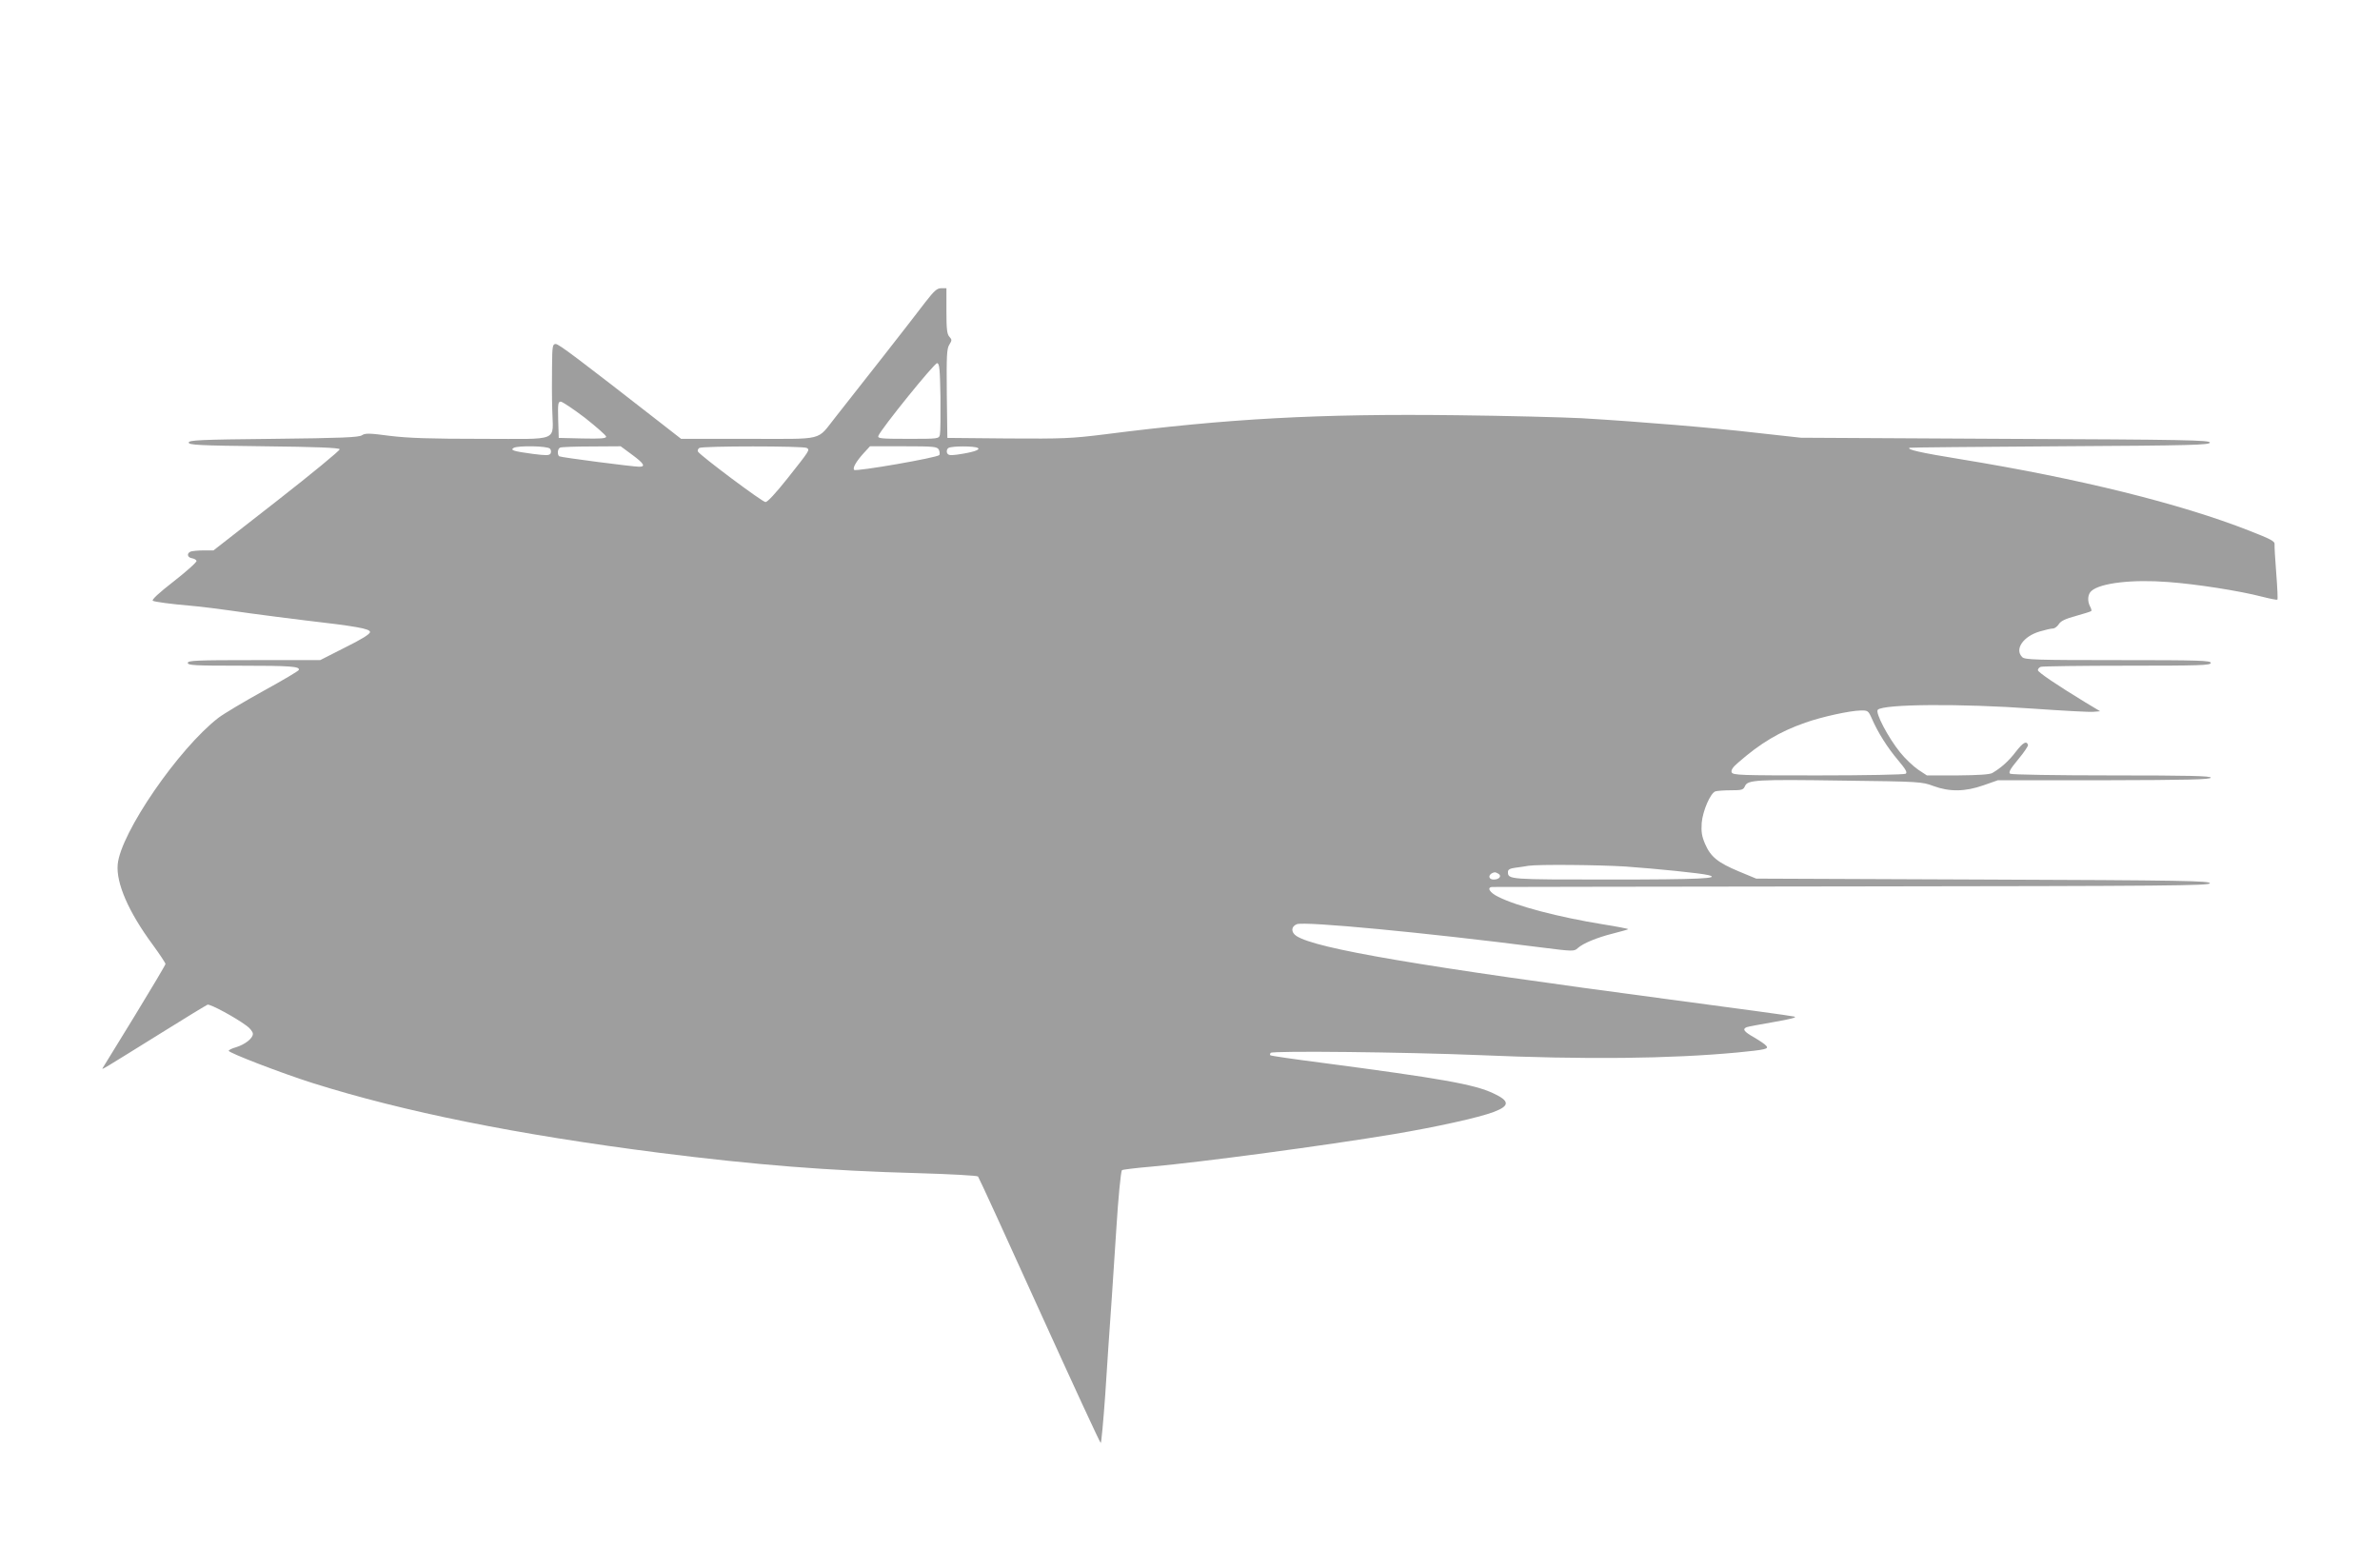 <?xml version="1.0" standalone="no"?>
<!DOCTYPE svg PUBLIC "-//W3C//DTD SVG 20010904//EN"
 "http://www.w3.org/TR/2001/REC-SVG-20010904/DTD/svg10.dtd">
<svg version="1.0" xmlns="http://www.w3.org/2000/svg"
 width="1280pt" height="833pt" viewBox="0 0 1280 833"
 preserveAspectRatio="xMidYMid meet">
<g transform="translate(0,833) scale(0.1,-0.1)"
fill="#9e9e9e" stroke="none">
<path d="M4975 6703 c-60 -80 -369 -474 -483 -618 -102 -128 -51 -115 -467
-115 l-362 0 -109 85 c-449 350 -549 425 -565 425 -17 0 -19 -10 -20 -117 -1
-65 -1 -170 1 -234 3 -179 51 -159 -377 -159 -281 0 -396 4 -496 16 -112 15
-133 15 -151 3 -17 -11 -109 -15 -476 -19 -396 -4 -455 -7 -455 -20 0 -13 54
-16 404 -20 281 -3 405 -8 408 -16 2 -6 -150 -131 -338 -278 l-341 -266 -53 0
c-29 0 -60 -3 -69 -6 -23 -9 -19 -32 6 -36 12 -2 23 -8 25 -14 2 -7 -53 -56
-122 -110 -81 -63 -121 -100 -113 -105 12 -6 102 -18 198 -26 60 -5 155 -17
330 -42 80 -11 206 -27 280 -36 286 -33 360 -46 360 -64 0 -11 -45 -39 -134
-83 l-134 -68 -356 0 c-310 0 -356 -2 -356 -15 0 -13 38 -15 278 -15 277 0
326 -4 319 -23 -1 -5 -87 -56 -191 -113 -103 -57 -212 -122 -241 -144 -214
-165 -527 -620 -542 -789 -9 -100 58 -255 188 -431 38 -52 69 -99 69 -104 0
-5 -75 -131 -166 -280 -92 -149 -169 -275 -172 -280 -6 -11 -5 -10 312 187
131 82 245 151 252 154 14 5 151 -69 211 -114 18 -13 33 -32 33 -43 0 -24 -42
-57 -91 -72 -22 -6 -39 -15 -39 -19 0 -11 283 -120 450 -173 491 -155 1101
-278 1870 -376 515 -65 903 -96 1387 -109 173 -5 319 -13 323 -18 4 -4 153
-329 330 -720 178 -392 326 -713 330 -713 3 0 14 116 24 257 9 142 25 382 36
533 10 151 21 316 24 365 10 162 24 306 30 312 3 3 74 12 158 19 275 25 933
113 1305 175 221 37 458 89 536 119 88 33 87 59 -1 100 -103 49 -281 80 -926
165 -148 19 -272 37 -274 40 -3 3 -2 8 2 13 13 12 727 4 1116 -12 579 -25
1031 -20 1395 14 153 15 169 19 154 36 -6 8 -36 28 -65 45 -55 31 -65 45 -40
55 7 3 73 15 147 28 92 16 126 25 109 29 -14 4 -315 45 -670 92 -1348 179
-1901 273 -2007 341 -31 20 -30 52 2 64 43 16 686 -45 1305 -124 180 -23 186
-23 205 -5 29 26 103 57 191 79 43 11 79 21 81 23 1 2 -59 14 -135 26 -241 39
-465 98 -564 148 -48 23 -64 53 -30 53 9 0 881 2 1937 3 1699 2 1920 4 1920
17 0 13 -144 16 -1220 20 l-1220 5 -94 39 c-112 47 -151 78 -181 148 -18 42
-21 65 -18 113 6 65 46 158 73 169 9 3 47 6 83 6 60 0 68 2 77 23 15 33 60 36
530 29 409 -5 422 -6 483 -29 87 -32 171 -31 270 4 l77 27 572 0 c452 1 573 4
573 14 0 9 -113 12 -532 12 -293 0 -539 4 -547 9 -10 7 -1 24 43 77 31 37 55
73 53 78 -8 24 -27 13 -65 -36 -38 -50 -79 -87 -127 -115 -13 -8 -74 -12 -186
-13 l-166 0 -47 31 c-26 18 -70 59 -97 93 -64 79 -135 214 -120 229 31 31 446
34 836 6 158 -11 303 -19 323 -17 l37 3 -80 48 c-151 92 -255 162 -255 173 0
7 7 15 16 18 9 3 218 6 465 6 392 0 449 2 449 15 0 13 -62 15 -499 15 -441 0
-501 2 -515 16 -43 42 5 112 94 138 30 9 61 16 71 16 9 0 24 11 32 24 11 17
37 29 93 44 42 12 79 23 81 26 3 2 0 13 -6 24 -16 30 -13 67 7 84 48 43 221
63 413 48 150 -11 382 -47 505 -79 43 -11 80 -18 82 -16 3 2 0 66 -6 142 -6
76 -10 146 -9 157 2 15 -23 28 -136 72 -372 146 -913 280 -1556 385 -216 35
-288 52 -271 61 3 2 367 5 810 8 707 4 805 7 805 20 0 13 -131 16 -1100 20
l-1100 6 -235 26 c-240 28 -624 60 -945 79 -99 5 -400 13 -670 16 -743 9
-1232 -18 -1895 -103 -178 -22 -223 -24 -520 -22 l-325 3 -3 239 c-2 205 0
242 14 263 14 23 14 26 0 42 -13 14 -16 42 -16 139 l0 122 -28 0 c-23 0 -38
-14 -87 -77z m83 -508 c1 -99 0 -190 -3 -202 -5 -23 -8 -23 -171 -23 -148 0
-165 2 -160 16 14 37 302 393 316 391 13 -2 15 -31 18 -182z m-1912 -112 c62
-49 113 -94 114 -101 0 -10 -29 -12 -127 -10 l-128 3 -3 98 c-2 84 -1 97 14
97 8 0 67 -39 130 -87z m-188 -166 c6 -7 7 -18 3 -26 -7 -11 -24 -11 -95 -2
-104 14 -123 20 -104 32 22 14 184 11 196 -4z m441 -32 c64 -47 75 -65 39 -65
-34 0 -420 50 -430 56 -12 8 -10 42 5 47 6 3 82 6 168 6 l157 1 61 -45z m940
36 c17 -11 18 -10 -104 -164 -63 -79 -107 -127 -118 -127 -17 0 -348 248 -363
271 -4 6 0 15 7 20 18 11 560 11 578 0z m710 -9 c5 -10 6 -23 3 -29 -9 -14
-448 -90 -458 -80 -10 10 11 46 51 90 l34 37 180 0 c164 0 181 -2 190 -18z
m210 9 c16 -10 -28 -24 -112 -36 -39 -5 -48 -3 -54 10 -3 10 0 21 8 26 18 11
140 11 158 0z m4807 -1453 c33 -77 86 -160 142 -226 42 -50 51 -66 41 -73 -8
-5 -220 -9 -472 -9 -418 0 -458 1 -464 17 -4 11 6 27 33 50 122 107 224 168
364 217 88 31 238 64 296 65 39 1 42 -1 60 -41z m-1324 -798 c169 -12 405 -36
445 -46 72 -18 -46 -24 -527 -24 -547 0 -550 0 -550 41 0 13 11 19 43 23 23 3
53 7 67 10 55 8 378 5 522 -4z m-683 -39 c19 -12 4 -31 -25 -31 -35 0 -30 34
6 39 3 0 11 -3 19 -8z"/>
</g>
</svg>
